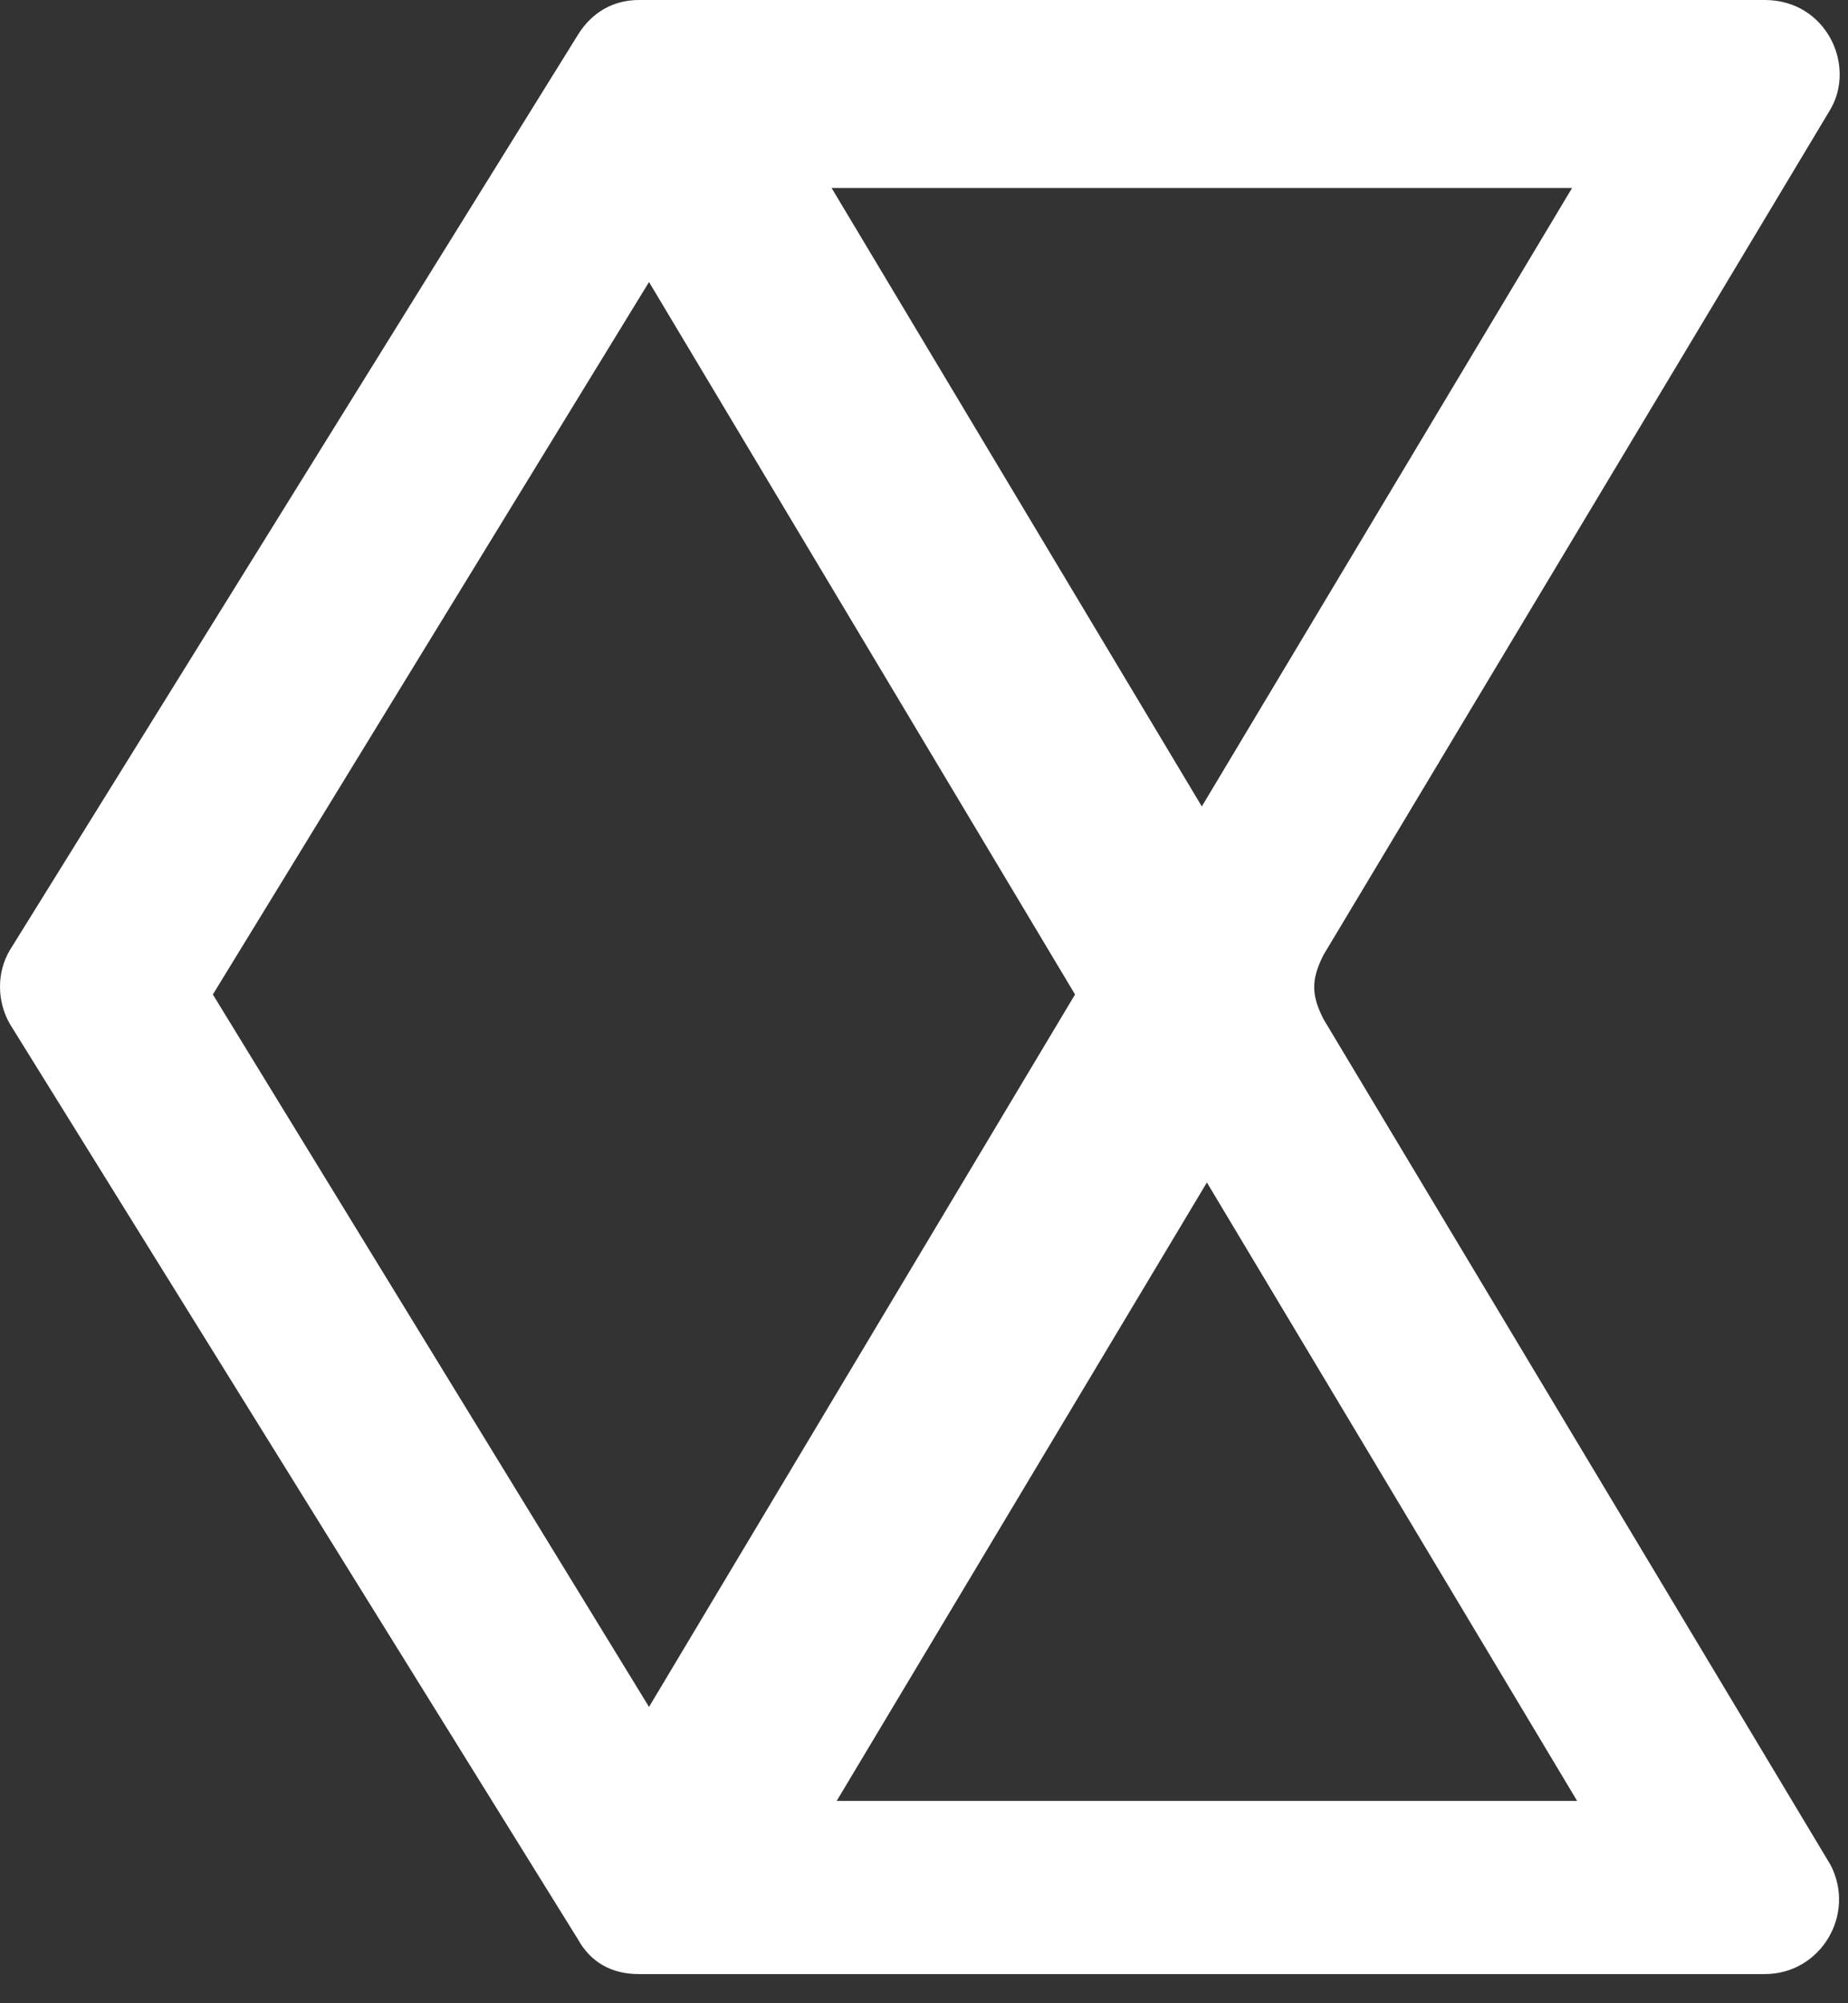 <svg width="60" height="65" viewBox="0 0 60 65" fill="none" xmlns="http://www.w3.org/2000/svg">
<rect x="0" y="0" width="60" height="65" fill="#333333" stroke="none"/>
<path d="M42.972 33.07C42.579 32.301 42.557 31.8 42.972 30.983L59.439 3.532C60.263 2.087 59.275 0 57.298 0H20.743C19.919 0 19.221 0.394 18.767 1.124L0.324 30.823C-0.116 31.557 -0.1 32.499 0.324 33.231L18.767 62.93C19.173 63.662 19.848 64.054 20.743 64.054H57.298C59.11 64.054 60.263 62.128 59.439 60.522L42.972 33.07ZM51.041 6.1L39.02 26.167L27 6.1H51.041ZM6.911 32.268L21.072 9.151L34.904 32.268L21.072 55.385L6.911 32.268ZM27.165 58.435L39.185 38.368L51.206 58.435H27.165Z" fill="white"/>
</svg>
